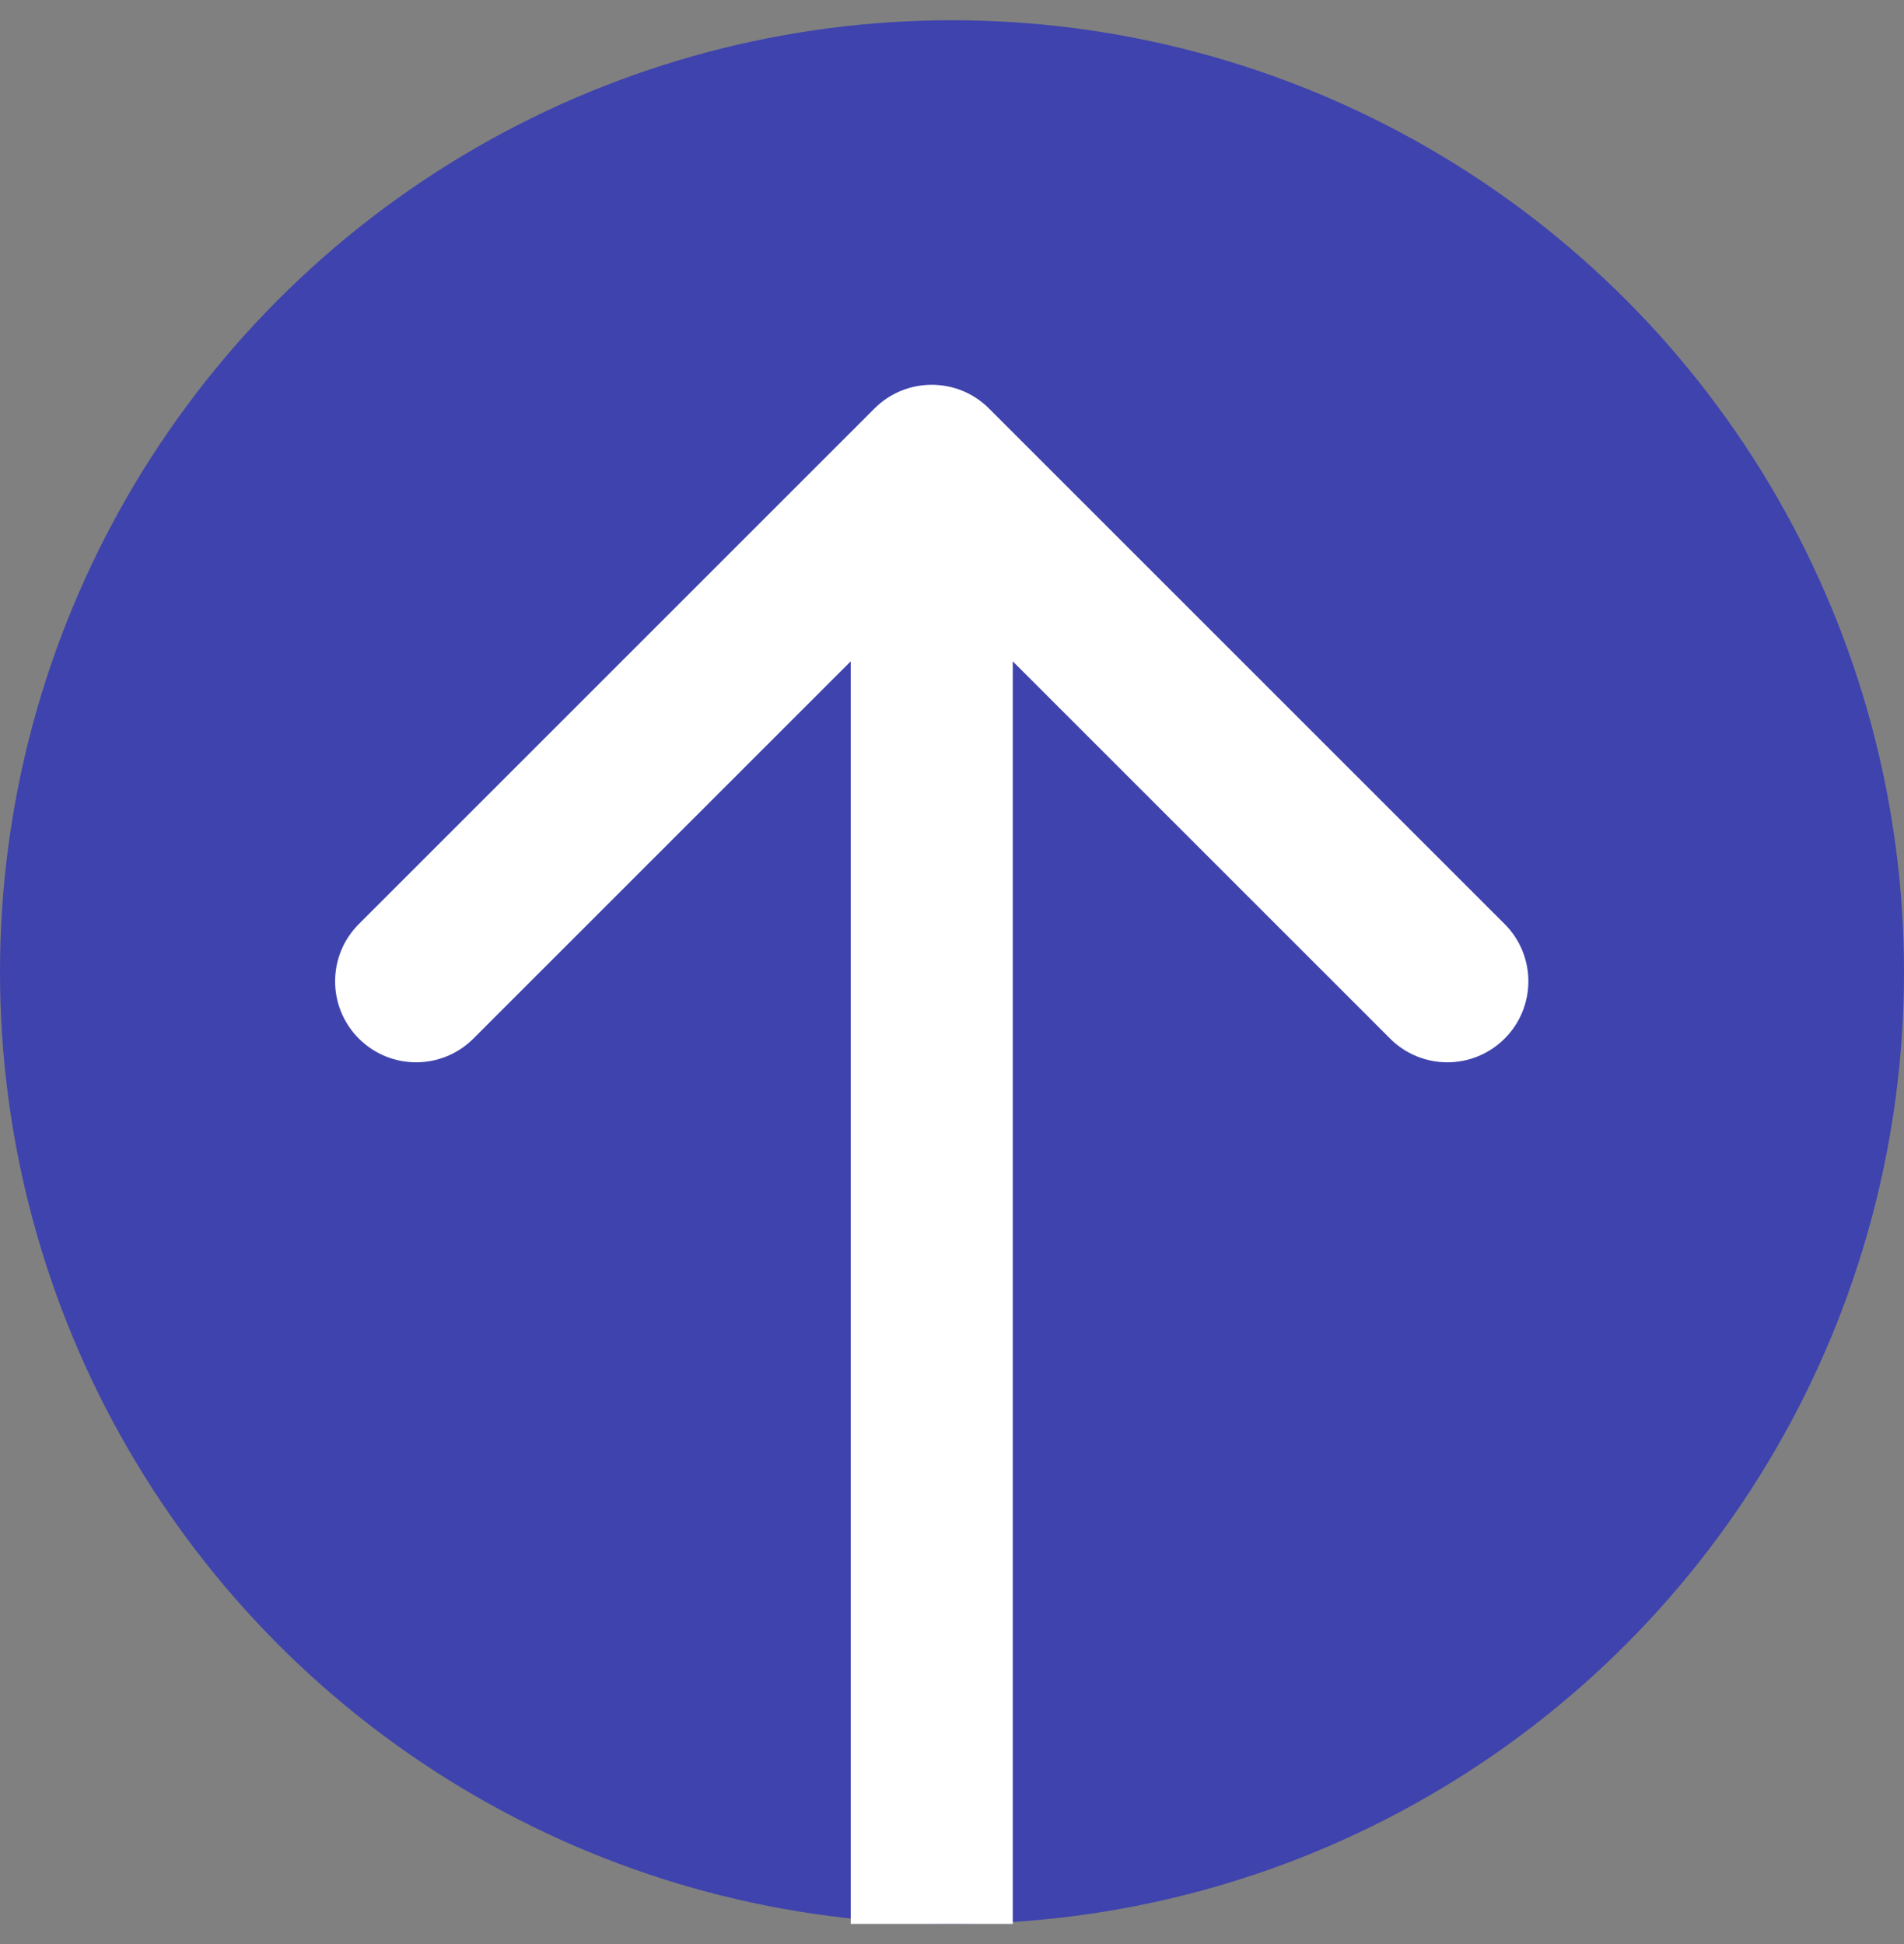 <?xml version="1.0" encoding="UTF-8"?>
<svg xmlns="http://www.w3.org/2000/svg" width="47" height="48" viewBox="0 0 47 48" fill="none">
  <rect x="0" y="0" width="47" height="48" fill="#808080" stroke="none"/>
  <circle cx="23.5" cy="24" r="23.5" fill="#3F43AD"></circle>
  <path d="M24.414 10.086C23.633 9.305 22.367 9.305 21.586 10.086L8.858 22.814C8.077 23.595 8.077 24.861 8.858 25.642C9.639 26.423 10.905 26.423 11.686 25.642L23 14.328L34.314 25.642C35.095 26.423 36.361 26.423 37.142 25.642C37.923 24.861 37.923 23.595 37.142 22.814L24.414 10.086ZM25 47.5L25 11.5L21 11.5L21 47.5L25 47.5Z" fill="white"></path>
</svg>
